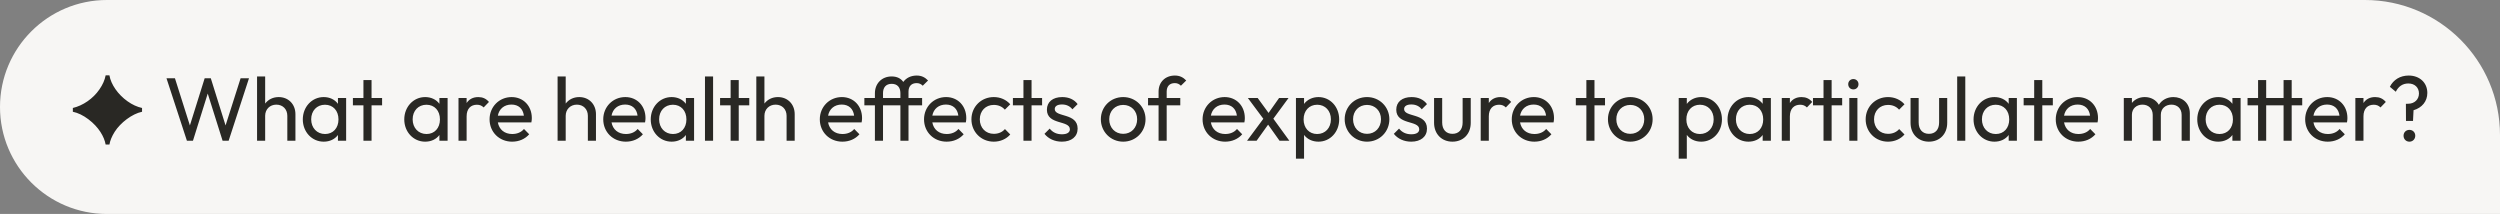<svg xmlns="http://www.w3.org/2000/svg" width="444" height="38" fill="none"><rect width="100%" height="100%" fill="#808080" stroke="none"/><path fill="#F7F6F4" d="M0 19C0 8.507 8.507 0 19 0h401c13.255 0 24 10.745 24 24v14H19C8.507 38 0 29.493 0 19Z"/><path fill="#292824" d="M18.762 25.672c-.24-1.376-1.215-3.104-3.072-4.496-.912-.688-1.84-1.136-2.752-1.328v-.672c1.808-.432 3.585-1.648 4.72-3.296.576-.832.944-1.648 1.104-2.496h.672c.272 1.616 1.52 3.408 3.216 4.608.833.592 1.697.992 2.577 1.184v.672c-1.776.368-3.84 1.952-4.864 3.568-.512.816-.816 1.568-.928 2.256h-.672ZM33.197 25l-3.631-11.104h1.503l2.656 8.384 2.625-8.384h1.088l2.623 8.384 2.672-8.384h1.489L40.605 25h-1.072l-2.64-8.384L34.268 25h-1.072Zm12.456 0V13.576h1.44v4.816c.544-.72 1.392-1.152 2.4-1.152 1.728 0 2.976 1.264 2.976 3.04V25h-1.44v-4.432c0-1.168-.8-1.984-1.952-1.984s-1.984.832-1.984 1.984V25h-1.44Zm11.837.16c-2.096 0-3.712-1.728-3.712-3.952s1.616-3.968 3.712-3.968c1.072 0 1.984.448 2.528 1.2V17.4h1.456V25h-1.456v-1.024c-.544.736-1.44 1.184-2.528 1.184Zm.24-1.36c1.424 0 2.384-1.056 2.384-2.592 0-1.552-.96-2.608-2.4-2.608s-2.448 1.072-2.448 2.592S56.29 23.8 57.73 23.8Zm6.817 1.2v-6.288h-1.872V17.4h1.872v-3.184h1.44V17.4h1.873v1.312h-1.872V25h-1.44Zm10.963.16c-2.096 0-3.712-1.728-3.712-3.952s1.616-3.968 3.712-3.968c1.072 0 1.984.448 2.528 1.2V17.4h1.456V25h-1.456v-1.024c-.544.736-1.44 1.184-2.528 1.184Zm.24-1.36c1.424 0 2.384-1.056 2.384-2.592 0-1.552-.96-2.608-2.4-2.608s-2.448 1.072-2.448 2.592S74.31 23.8 75.75 23.8Zm5.68 1.2v-7.6h1.44v.896c.433-.672 1.137-1.056 2.065-1.056.768 0 1.376.256 1.904.864l-.944.976c-.336-.336-.704-.48-1.2-.48-1.072 0-1.824.688-1.824 2.064V25h-1.44Zm9.533.16c-2.288 0-4.016-1.696-4.016-3.968 0-2.224 1.712-3.952 3.92-3.952 2.08 0 3.584 1.568 3.584 3.728 0 .224-.016.464-.08.768h-5.952C88.642 23 89.602 23.8 90.962 23.8c.848 0 1.6-.288 2.096-.896l.928.944c-.736.848-1.824 1.312-3.024 1.312Zm-.128-6.592c-1.28 0-2.192.768-2.416 1.968h4.624c-.16-1.232-.96-1.968-2.208-1.968ZM99.028 25V13.576h1.44v4.816c.544-.72 1.392-1.152 2.4-1.152 1.728 0 2.976 1.264 2.976 3.04V25h-1.44v-4.432c0-1.168-.8-1.984-1.952-1.984s-1.984.832-1.984 1.984V25h-1.44Zm12.125.16c-2.288 0-4.016-1.696-4.016-3.968 0-2.224 1.712-3.952 3.92-3.952 2.08 0 3.584 1.568 3.584 3.728 0 .224-.016.464-.08.768h-5.952c.224 1.264 1.184 2.064 2.544 2.064.848 0 1.6-.288 2.096-.896l.928.944c-.736.848-1.824 1.312-3.024 1.312Zm-.128-6.592c-1.28 0-2.192.768-2.416 1.968h4.624c-.16-1.232-.96-1.968-2.208-1.968Zm8.259 6.592c-2.096 0-3.712-1.728-3.712-3.952s1.616-3.968 3.712-3.968c1.072 0 1.984.448 2.528 1.2V17.4h1.456V25h-1.456v-1.024c-.544.736-1.44 1.184-2.528 1.184Zm.24-1.36c1.424 0 2.384-1.056 2.384-2.592 0-1.552-.96-2.608-2.4-2.608s-2.448 1.072-2.448 2.592 1.024 2.608 2.464 2.608Zm5.68 1.2V13.576h1.44V25h-1.44Zm4.555 0v-6.288h-1.872V17.4h1.872v-3.184h1.44V17.4h1.872v1.312h-1.872V25h-1.44Zm4.563 0V13.576h1.44v4.816c.544-.72 1.392-1.152 2.4-1.152 1.728 0 2.976 1.264 2.976 3.04V25h-1.44v-4.432c0-1.168-.8-1.984-1.952-1.984s-1.984.832-1.984 1.984V25h-1.44Zm15.293.16c-2.288 0-4.016-1.696-4.016-3.968 0-2.224 1.712-3.952 3.92-3.952 2.08 0 3.584 1.568 3.584 3.728 0 .224-.016.464-.08.768h-5.952c.224 1.264 1.184 2.064 2.544 2.064.848 0 1.6-.288 2.096-.896l.928.944c-.736.848-1.824 1.312-3.024 1.312Zm-.128-6.592c-1.28 0-2.192.768-2.416 1.968h4.624c-.16-1.232-.96-1.968-2.208-1.968ZM155.383 25v-6.288h-1.872V17.4h1.872v-.832c0-1.728 1.216-2.992 2.976-2.992.96 0 1.648.368 2.064.976.512-.704 1.344-1.136 2.384-1.136.864 0 1.472.32 2.016.88l-.944.928c-.288-.288-.608-.464-1.088-.464-.912 0-1.44.56-1.44 1.504V17.4h2.416v1.312h-2.416V25h-1.44v-6.288h-3.088V25h-1.44Zm1.44-8.464v.864h3.088v-.896c-.016-.976-.528-1.616-1.552-1.616-1.008 0-1.536.64-1.536 1.648Zm11.301 8.624c-2.288 0-4.016-1.696-4.016-3.968 0-2.224 1.712-3.952 3.92-3.952 2.08 0 3.584 1.568 3.584 3.728 0 .224-.016.464-.08.768h-5.952c.224 1.264 1.184 2.064 2.544 2.064.848 0 1.6-.288 2.096-.896l.928.944c-.736.848-1.824 1.312-3.024 1.312Zm-.128-6.592c-1.28 0-2.192.768-2.416 1.968h4.624c-.16-1.232-.96-1.968-2.208-1.968Zm8.498 6.592c-2.24 0-3.968-1.728-3.968-3.968 0-2.224 1.728-3.952 3.968-3.952 1.168 0 2.208.464 2.928 1.28l-.96.96c-.48-.56-1.168-.848-1.968-.848-1.44 0-2.48 1.056-2.48 2.56s1.04 2.576 2.48 2.576c.816 0 1.504-.288 1.984-.848l.944.96c-.704.816-1.76 1.28-2.928 1.28Zm5.27-.16v-6.288h-1.872V17.4h1.872v-3.184h1.44V17.4h1.872v1.312h-1.872V25h-1.44Zm6.822.16c-1.28 0-2.384-.512-3.088-1.392l.928-.928c.544.688 1.28 1.008 2.176 1.008.896 0 1.408-.32 1.408-.88 0-1.664-4.08-.72-4.08-3.488 0-1.376 1.04-2.24 2.72-2.24 1.184 0 2.128.432 2.736 1.248l-.928.928c-.432-.56-1.056-.864-1.856-.864-.832 0-1.28.32-1.28.816 0 1.504 4.064.64 4.064 3.472 0 1.424-1.088 2.32-2.8 2.32Zm10.893 0c-2.224 0-3.968-1.76-3.968-3.984 0-2.208 1.728-3.936 3.968-3.936 2.208 0 3.968 1.728 3.968 3.936 0 2.24-1.744 3.984-3.968 3.984Zm0-1.392c1.44 0 2.48-1.088 2.48-2.592 0-1.488-1.056-2.544-2.48-2.544-1.44 0-2.48 1.072-2.48 2.544 0 1.504 1.04 2.592 2.48 2.592ZM205.763 25v-6.288h-1.872V17.4h1.872v-1.136c0-1.68 1.184-2.848 2.896-2.848.864 0 1.472.32 2.016.88l-.944.928c-.288-.288-.608-.464-1.088-.464-.912 0-1.44.56-1.44 1.504V17.4h2.416v1.312h-2.416V25h-1.44Zm11.831.16c-2.288 0-4.016-1.696-4.016-3.968 0-2.224 1.712-3.952 3.92-3.952 2.08 0 3.584 1.568 3.584 3.728 0 .224-.016.464-.08.768h-5.952c.224 1.264 1.184 2.064 2.544 2.064.848 0 1.6-.288 2.096-.896l.928.944c-.736.848-1.824 1.312-3.024 1.312Zm-.128-6.592c-1.28 0-2.192.768-2.416 1.968h4.624c-.16-1.232-.96-1.968-2.208-1.968ZM221.473 25l2.896-3.904-2.752-3.696h1.744l1.936 2.656 1.872-2.656h1.68l-2.704 3.68 2.848 3.92h-1.744l-2.032-2.864L223.169 25h-1.696Zm8.687 3.184V17.4h1.44v1.056c.56-.752 1.488-1.216 2.56-1.216 2.08 0 3.68 1.728 3.68 3.968 0 2.224-1.6 3.952-3.68 3.952-1.088 0-2-.448-2.56-1.2v4.224h-1.44Zm3.76-4.384c1.44 0 2.448-1.072 2.448-2.608 0-1.52-1.008-2.592-2.432-2.592-1.44 0-2.416 1.072-2.416 2.608 0 1.52.976 2.592 2.4 2.592Zm8.864 1.36c-2.224 0-3.968-1.76-3.968-3.984 0-2.208 1.728-3.936 3.968-3.936 2.208 0 3.968 1.728 3.968 3.936 0 2.24-1.744 3.984-3.968 3.984Zm0-1.392c1.44 0 2.48-1.088 2.48-2.592 0-1.488-1.056-2.544-2.48-2.544-1.44 0-2.48 1.072-2.48 2.544 0 1.504 1.04 2.592 2.48 2.592Zm7.847 1.392c-1.28 0-2.384-.512-3.088-1.392l.928-.928c.544.688 1.28 1.008 2.176 1.008.896 0 1.408-.32 1.408-.88 0-1.664-4.08-.72-4.08-3.488 0-1.376 1.04-2.24 2.72-2.24 1.184 0 2.128.432 2.736 1.248l-.928.928c-.432-.56-1.056-.864-1.856-.864-.832 0-1.28.32-1.28.816 0 1.504 4.064.64 4.064 3.472 0 1.424-1.088 2.32-2.8 2.32Zm7.324 0c-1.92 0-3.264-1.376-3.264-3.344V17.4h1.44v4.352c0 1.248.688 2.016 1.824 2.016 1.136 0 1.808-.752 1.808-2.016V17.4h1.44v4.416c0 1.984-1.328 3.344-3.248 3.344Zm5.018-.16v-7.6h1.44v.896c.432-.672 1.136-1.056 2.064-1.056.768 0 1.376.256 1.904.864l-.944.976c-.336-.336-.704-.48-1.2-.48-1.072 0-1.824.688-1.824 2.064V25h-1.44Zm9.532.16c-2.288 0-4.016-1.696-4.016-3.968 0-2.224 1.712-3.952 3.92-3.952 2.08 0 3.584 1.568 3.584 3.728 0 .224-.016.464-.08.768h-5.952c.224 1.264 1.184 2.064 2.544 2.064.848 0 1.6-.288 2.096-.896l.928.944c-.736.848-1.824 1.312-3.024 1.312Zm-.128-6.592c-1.28 0-2.192.768-2.416 1.968h4.624c-.16-1.232-.96-1.968-2.208-1.968ZM281.739 25v-6.288h-1.872V17.4h1.872v-3.184h1.44V17.4h1.872v1.312h-1.872V25h-1.44Zm7.8.16c-2.224 0-3.968-1.76-3.968-3.984 0-2.208 1.728-3.936 3.968-3.936 2.208 0 3.968 1.728 3.968 3.936 0 2.24-1.744 3.984-3.968 3.984Zm0-1.392c1.44 0 2.48-1.088 2.48-2.592 0-1.488-1.056-2.544-2.48-2.544-1.44 0-2.48 1.072-2.48 2.544 0 1.504 1.04 2.592 2.48 2.592Zm8.599 4.416V17.4h1.44v1.056c.56-.752 1.488-1.216 2.56-1.216 2.08 0 3.68 1.728 3.68 3.968 0 2.224-1.6 3.952-3.68 3.952-1.088 0-2-.448-2.56-1.2v4.224h-1.44Zm3.76-4.384c1.44 0 2.448-1.072 2.448-2.608 0-1.52-1.008-2.592-2.432-2.592-1.44 0-2.416 1.072-2.416 2.608 0 1.52.976 2.592 2.4 2.592Zm8.624 1.36c-2.096 0-3.712-1.728-3.712-3.952s1.616-3.968 3.712-3.968c1.072 0 1.984.448 2.528 1.2V17.4h1.456V25h-1.456v-1.024c-.544.736-1.44 1.184-2.528 1.184Zm.24-1.36c1.424 0 2.384-1.056 2.384-2.592 0-1.552-.96-2.608-2.4-2.608s-2.448 1.072-2.448 2.592 1.024 2.608 2.464 2.608Zm5.681 1.2v-7.6h1.44v.896c.432-.672 1.136-1.056 2.064-1.056.768 0 1.376.256 1.904.864l-.944.976c-.336-.336-.704-.48-1.2-.48-1.072 0-1.824.688-1.824 2.064V25h-1.44Zm7.414 0v-6.288h-1.872V17.4h1.872v-3.184h1.44V17.4h1.872v1.312h-1.872V25h-1.44Zm5.299-9.12c-.528 0-.912-.4-.912-.928 0-.512.384-.912.912-.912s.912.4.912.912c0 .528-.384.928-.912.928Zm-.72 9.12v-7.6h1.44V25h-1.44Zm6.874.16c-2.24 0-3.968-1.728-3.968-3.968 0-2.224 1.728-3.952 3.968-3.952 1.168 0 2.208.464 2.928 1.28l-.96.96c-.48-.56-1.168-.848-1.968-.848-1.44 0-2.48 1.056-2.48 2.56s1.04 2.576 2.48 2.576c.816 0 1.504-.288 1.984-.848l.944.96c-.704.816-1.76 1.28-2.928 1.28Zm7.268 0c-1.92 0-3.264-1.376-3.264-3.344V17.4h1.44v4.352c0 1.248.688 2.016 1.824 2.016 1.136 0 1.808-.752 1.808-2.016V17.4h1.44v4.416c0 1.984-1.328 3.344-3.248 3.344Zm5.018-.16V13.576h1.44V25h-1.44Zm6.619.16c-2.096 0-3.712-1.728-3.712-3.952s1.616-3.968 3.712-3.968c1.072 0 1.984.448 2.528 1.2V17.4h1.456V25h-1.456v-1.024c-.544.736-1.44 1.184-2.528 1.184Zm.24-1.36c1.424 0 2.384-1.056 2.384-2.592 0-1.552-.96-2.608-2.4-2.608s-2.448 1.072-2.448 2.592 1.024 2.608 2.464 2.608Zm6.817 1.2v-6.288H359.4V17.4h1.872v-3.184h1.44V17.4h1.872v1.312h-1.872V25h-1.44Zm7.848.16c-2.288 0-4.016-1.696-4.016-3.968 0-2.224 1.712-3.952 3.92-3.952 2.08 0 3.584 1.568 3.584 3.728 0 .224-.016.464-.08.768h-5.952C366.8 23 367.76 23.8 369.12 23.8c.848 0 1.6-.288 2.096-.896l.928.944c-.736.848-1.824 1.312-3.024 1.312Zm-.128-6.592c-1.28 0-2.192.768-2.416 1.968h4.624c-.16-1.232-.96-1.968-2.208-1.968ZM377.187 25v-7.6h1.44v.88c.528-.656 1.344-1.04 2.288-1.04 1.088 0 2 .512 2.496 1.376.528-.864 1.488-1.376 2.576-1.376 1.632 0 2.928 1.104 2.928 2.88V25h-1.456v-4.592c0-1.136-.768-1.824-1.808-1.824-1.056 0-1.888.688-1.888 1.808V25h-1.44v-4.592c0-1.136-.768-1.824-1.824-1.824-1.04 0-1.872.688-1.872 1.808V25h-1.44Zm16.759.16c-2.096 0-3.712-1.728-3.712-3.952s1.616-3.968 3.712-3.968c1.072 0 1.984.448 2.528 1.2V17.4h1.456V25h-1.456v-1.024c-.544.736-1.44 1.184-2.528 1.184Zm.24-1.36c1.424 0 2.384-1.056 2.384-2.592 0-1.552-.96-2.608-2.4-2.608s-2.448 1.072-2.448 2.592 1.024 2.608 2.464 2.608Zm6.849 1.2v-6.288h-1.872V17.4h1.872v-3.184h1.44V17.4h3.088v-3.184h1.44V17.4h1.872v1.312h-1.872V25h-1.44v-6.288h-3.088V25h-1.44Zm12.379.16c-2.288 0-4.016-1.696-4.016-3.968 0-2.224 1.712-3.952 3.92-3.952 2.08 0 3.584 1.568 3.584 3.728 0 .224-.016.464-.08.768h-5.952c.224 1.264 1.184 2.064 2.544 2.064.848 0 1.6-.288 2.096-.896l.928.944c-.736.848-1.824 1.312-3.024 1.312Zm-.128-6.592c-1.28 0-2.192.768-2.416 1.968h4.624c-.16-1.232-.96-1.968-2.208-1.968ZM418.312 25v-7.6h1.44v.896c.432-.672 1.136-1.056 2.064-1.056.768 0 1.376.256 1.904.864l-.944.976c-.336-.336-.704-.48-1.2-.48-1.072 0-1.824.688-1.824 2.064V25h-1.44Zm8.991-3.52-.016-3.04.432-.016c1.12-.016 1.888-.784 1.888-1.824s-.736-1.776-1.888-1.776c-1.024 0-1.776.544-2.224 1.472l-1.056-.88c.624-1.248 1.824-2 3.344-2 1.952 0 3.312 1.28 3.312 3.088 0 1.504-.96 2.64-2.448 3.072l-.096 1.904h-1.248Zm.608 3.68c-.608 0-1.04-.464-1.04-1.056 0-.592.432-1.04 1.04-1.04.608 0 1.04.448 1.04 1.04 0 .592-.432 1.056-1.04 1.056Z"/></svg>